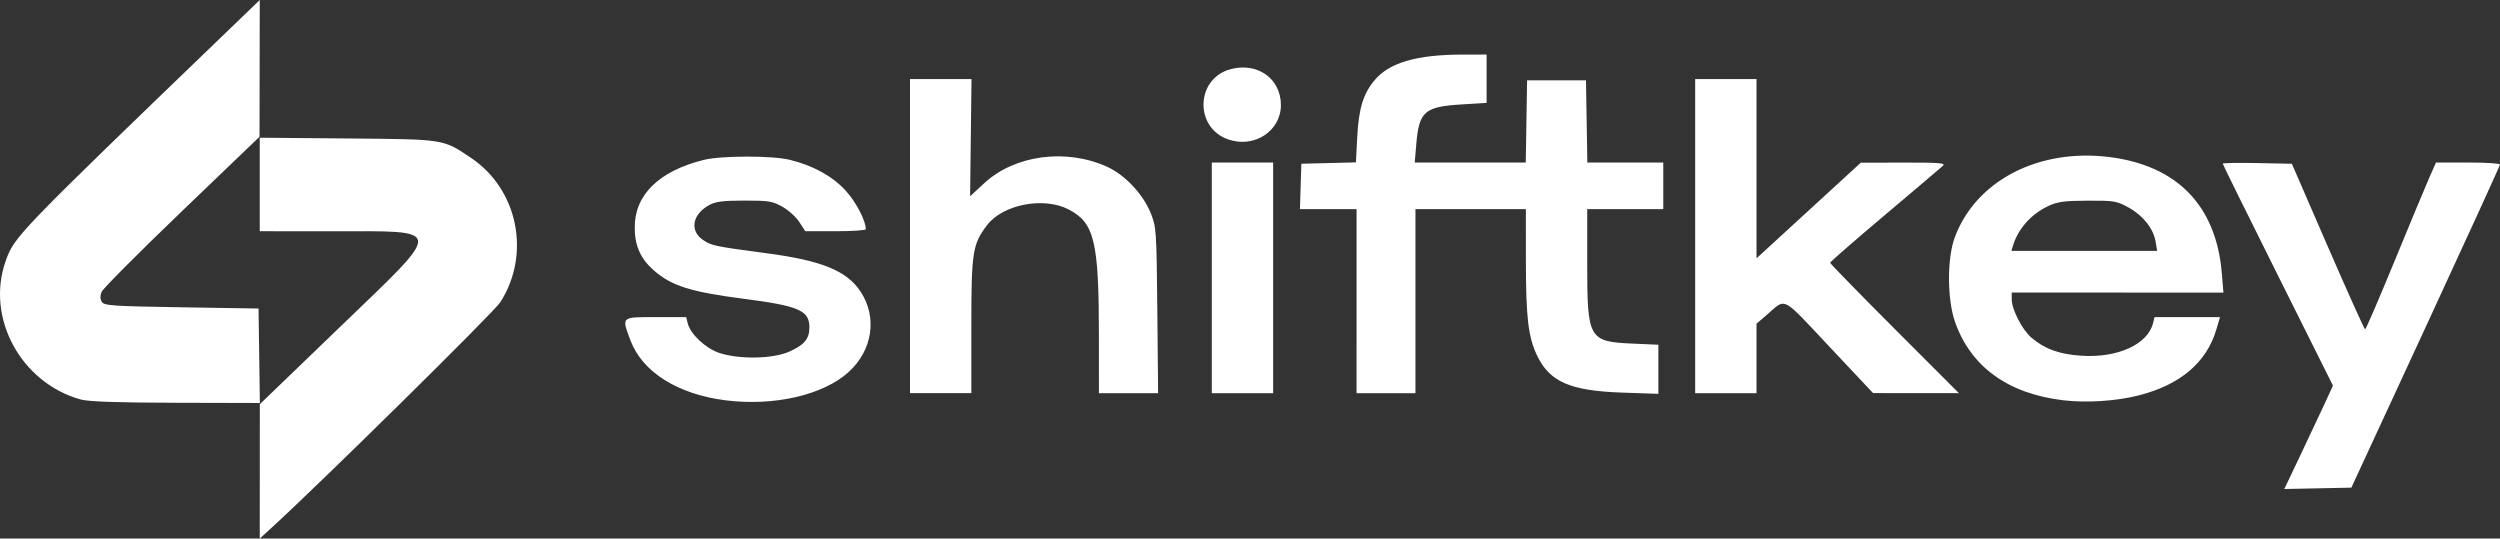 <svg xmlns:inkscape="http://www.inkscape.org/namespaces/inkscape" xmlns:sodipodi="http://sodipodi.sourceforge.net/DTD/sodipodi-0.dtd" xmlns="http://www.w3.org/2000/svg" xmlns:svg="http://www.w3.org/2000/svg" id="svg1" width="1018.861" height="219.488" viewBox="0 0 1018.861 219.488" sodipodi:docname="Screenshot 2025-06-11 at 18-36-09 .png"><rect x="0" y="0" width="1018.861" height="219.488" fill="#333333" stroke="none"/><defs id="defs1"></defs><g inkscape:groupmode="layer" inkscape:label="Image" id="g1" transform="translate(-52.172,346.846)"><path style="fill:#ffffff" d="m 158.047,-154.735 0.015,-27.377 32.542,-31.353 c 42.985,-41.414 43.151,-39.11 -2.821,-39.133 l -29.75,-0.015 v -19.058 -19.058 l 35.75,0.312 c 39.902,0.348 38.833,0.18 50.382,7.935 19.122,12.841 24.458,39.248 11.89,58.834 -2.566,3.999 -72.805,73.241 -93.272,91.947 l -4.75,4.342 z m 831.64,-6.599 c 3.609,-7.578 8.071,-17.058 9.915,-21.067 l 3.353,-7.289 -22.461,-44.978 c -12.354,-24.738 -22.461,-45.207 -22.461,-45.488 0,-0.281 6.338,-0.386 14.084,-0.233 l 14.084,0.277 14.661,33.75 c 8.064,18.562 14.906,33.75 15.205,33.75 0.299,0 5.678,-12.488 11.953,-27.75 6.275,-15.262 12.652,-30.562 14.169,-34 l 2.76,-6.25 h 13.042 c 7.173,0 13.042,0.36 13.042,0.801 0,0.44 -13.629,30.253 -30.286,66.25 l -30.286,65.449 -13.668,0.278 -13.668,0.278 z M 85.033,-184.045 c -24.333,-6.782 -38.713,-33.288 -30.574,-56.356 3.549,-10.06 4.128,-10.659 91.324,-94.645 l 12.25,-11.799 -0.05,27.867 -0.05,27.867 -31.7,30.418 c -17.435,16.73 -32.133,31.491 -32.662,32.803 -0.64,1.587 -0.604,2.953 0.108,4.082 0.958,1.519 4.358,1.75 32.462,2.197 l 31.392,0.5 0.272,19.25 0.272,19.25 -34.272,-0.089 c -24.17,-0.063 -35.598,-0.459 -38.772,-1.344 z m 263.021,0.366 c -19.595,-2.421 -34.111,-11.538 -38.945,-24.459 -3.649,-9.752 -3.951,-9.474 10.315,-9.474 h 12.392 l 0.634,2.525 c 1.115,4.443 7.271,10.21 12.896,12.081 8.107,2.697 21.808,2.441 28.48,-0.531 6.144,-2.737 8.208,-5.212 8.208,-9.843 0,-6.961 -4.175,-8.775 -27,-11.732 -21.409,-2.773 -29.228,-5.249 -36.363,-11.513 -5.443,-4.779 -7.781,-9.984 -7.824,-17.416 -0.077,-13.358 9.847,-23.094 28.187,-27.652 7.08,-1.76 27.83,-1.775 35,-0.025 9.535,2.326 17.39,6.66 22.799,12.577 4.207,4.604 8.201,12.253 8.201,15.708 0,0.452 -5.55,0.822 -12.332,0.822 H 380.368 l -2.418,-3.732 c -1.33,-2.053 -4.443,-4.865 -6.918,-6.25 -4.053,-2.268 -5.594,-2.517 -15.5,-2.508 -8.596,0.008 -11.708,0.395 -14.241,1.771 -6.988,3.798 -8.194,10.52 -2.564,14.301 3.47,2.33 4.475,2.539 26.269,5.447 22.174,2.958 32.29,7.112 37.881,15.553 6.943,10.482 4.93,23.969 -4.903,32.852 -10.337,9.338 -30.264,13.929 -49.921,11.5 z m 545,-0.035 c -22.547,-2.68 -37.723,-13.667 -44.122,-31.943 -3.231,-9.227 -3.281,-25.881 -0.104,-34.454 8.536,-23.031 34.031,-36.31 62.88,-32.752 27.712,3.418 43.658,19.831 45.948,47.292 l 0.664,7.959 H 915.176 872.033 l 0.01,2.75 c 0.015,4.186 4.297,12.487 8.097,15.699 5.448,4.604 11.435,6.744 20.442,7.306 14.693,0.917 26.881,-4.653 29.045,-13.273 l 0.623,-2.482 h 13.338 13.338 l -1.53,5.153 c -3.977,13.391 -14.769,22.507 -31.708,26.783 -9.19,2.32 -21.163,3.086 -30.633,1.961 z m 37.65,-64.535 c -0.87,-5.36 -5.065,-10.707 -10.963,-13.976 -4.915,-2.723 -5.858,-2.884 -16.708,-2.84 -9.503,0.038 -12.281,0.41 -16,2.139 -6.968,3.24 -12.322,9.196 -14.441,16.065 l -0.694,2.25 h 29.698 29.698 z m -507.671,-2.362 v -64 h 12.535 12.535 l -0.285,23.878 -0.285,23.878 5.715,-5.293 c 12.411,-11.493 33.207,-14.322 49.975,-6.797 7.403,3.322 14.801,11.178 17.975,19.088 2.222,5.537 2.318,6.976 2.631,39.497 l 0.325,33.75 h -12.06 -12.06 l -0.008,-23.25 c -0.013,-38.746 -1.805,-46.205 -12.417,-51.666 -10.138,-5.217 -26.726,-1.998 -33.157,6.434 -5.917,7.758 -6.418,10.956 -6.418,40.992 v 27.489 h -12.5 -12.5 z m 123,17 v -47 h 12.5 12.5 v 47 47 h -12.5 -12.5 z m 59,9.5 v -37.5 h -11.538 -11.538 l 0.288,-9.25 0.288,-9.25 11.12,-0.282 11.12,-0.282 0.526,-10.218 c 0.609,-11.835 2.48,-17.894 7.244,-23.46 6.018,-7.031 17.195,-10.237 35.739,-10.251 l 9.75,-0.008 v 9.849 9.849 l -9.965,0.607 c -15.393,0.938 -17.565,2.83 -18.703,16.287 l -0.626,7.408 h 22.623 22.623 l 0.274,-16.75 0.274,-16.75 h 12 12 l 0.274,16.75 0.274,16.75 h 15.476 15.476 v 9.5 9.5 h -15.5 -15.5 v 22.032 c 0,30.965 0.568,31.966 18.58,32.767 l 10.42,0.463 v 10.005 10.005 l -14.75,-0.507 c -21.14,-0.726 -29.481,-4.34 -34.636,-15.007 -3.653,-7.559 -4.598,-15.557 -4.606,-39.008 l -0.008,-20.75 h -22.5 -22.5 v 37.5 37.5 h -12 -12 z m 138,-26.5 v -64 h 12.5 12.5 v 36.522 36.522 l 21.25,-19.487 21.25,-19.487 17.464,-0.035 c 14.699,-0.029 17.232,0.178 16,1.312 -0.805,0.741 -11.477,9.79 -23.714,20.109 -12.238,10.319 -22.25,19.047 -22.25,19.396 0,0.349 11.809,12.449 26.243,26.891 l 26.243,26.257 -17.493,-0.016 -17.493,-0.016 -17.85,-18.971 c -19.832,-21.077 -17.414,-19.852 -25.478,-12.902 l -4.172,3.596 v 14.154 14.154 h -12.5 -12.5 z m -190.5,-39.48 c -13.64,-4.904 -12.995,-24.602 0.933,-28.502 11.045,-3.092 20.733,3.705 20.733,14.547 0,10.698 -11.007,17.787 -21.667,13.954 z" id="path1"></path></g></svg>
